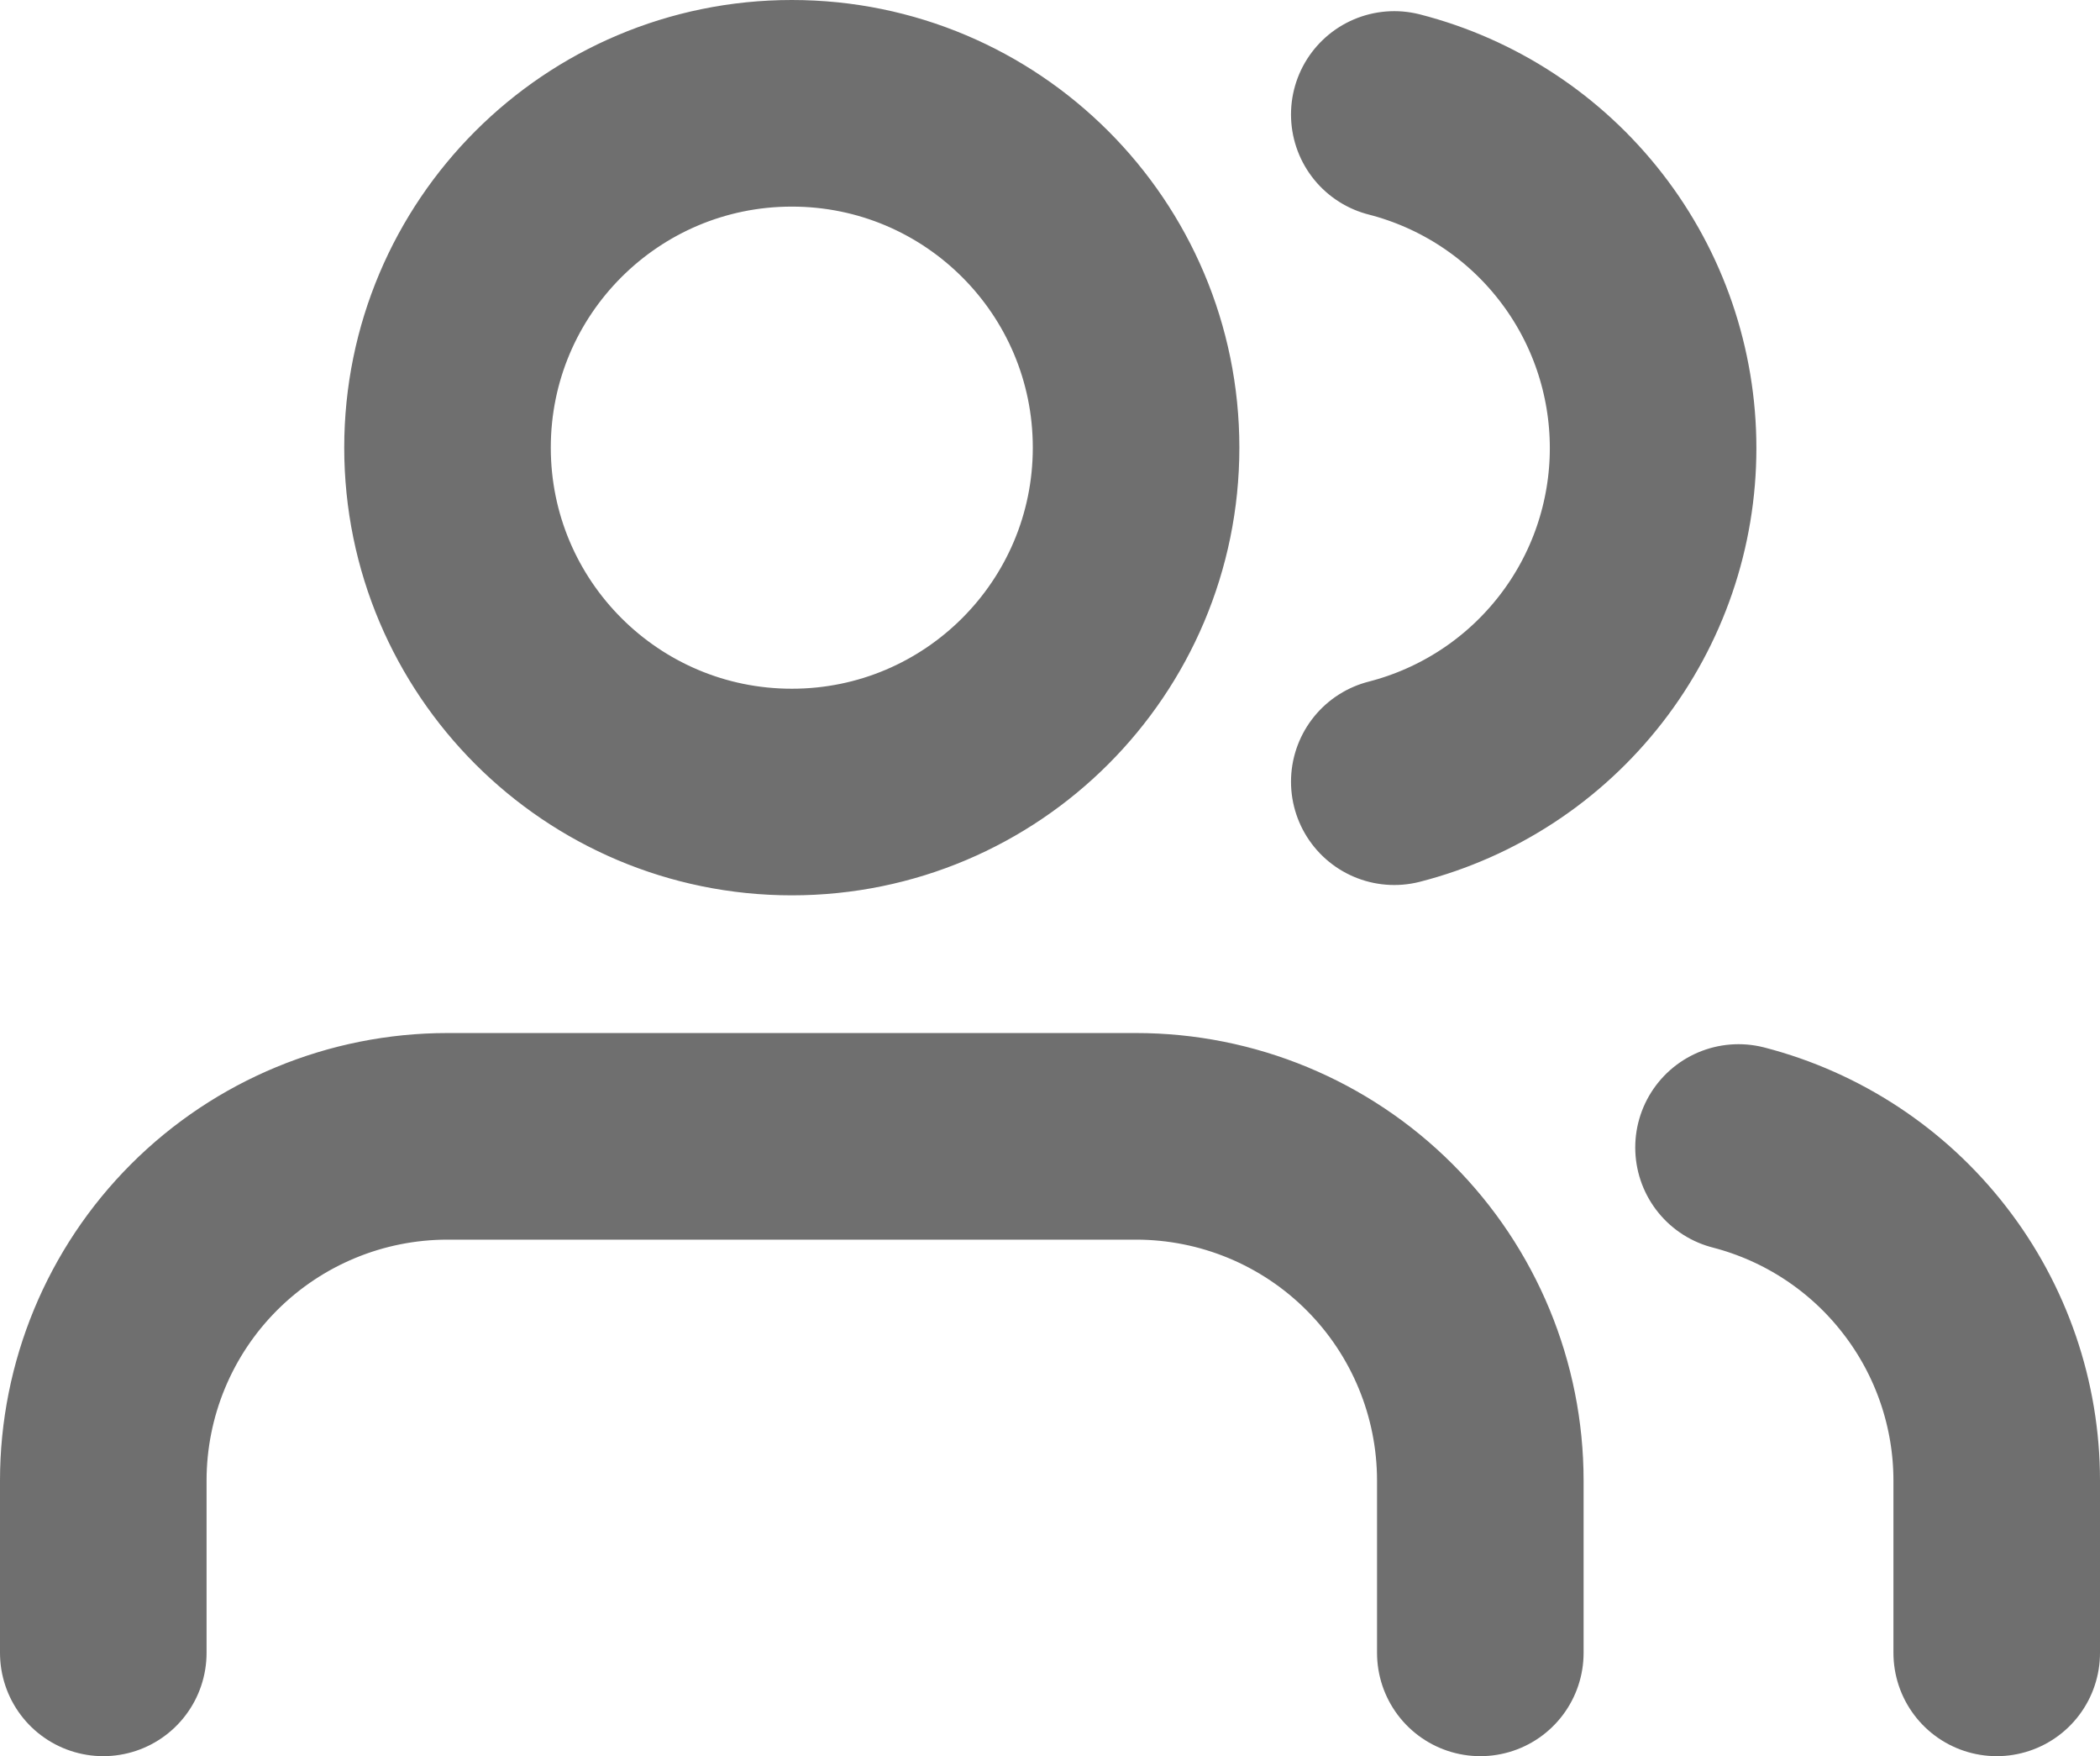 <?xml version="1.0" encoding="utf-8"?>
<svg xmlns="http://www.w3.org/2000/svg" fill="none" height="100%" overflow="visible" preserveAspectRatio="none" style="display: block;" viewBox="0 0 20.333 17" width="100%">
<path d="M14.333 16V14.333C14.333 13.449 13.982 12.601 13.357 11.976C12.732 11.351 11.884 11 11 11H4.333C3.449 11 2.601 11.351 1.976 11.976C1.351 12.601 1 13.449 1 14.333V16M19.333 16V14.333C19.333 13.595 19.087 12.877 18.634 12.294C18.182 11.71 17.548 11.293 16.833 11.108M13.5 1.108C14.217 1.292 14.852 1.709 15.306 2.294C15.76 2.878 16.006 3.597 16.006 4.338C16.006 5.078 15.76 5.797 15.306 6.381C14.852 6.966 14.217 7.383 13.5 7.567M11 4.333C11 6.174 9.508 7.667 7.667 7.667C5.826 7.667 4.333 6.174 4.333 4.333C4.333 2.492 5.826 1 7.667 1C9.508 1 11 2.492 11 4.333Z" id="Icon" stroke="#6F6F6F" stroke-linecap="round" stroke-linejoin="round" stroke-width="2"/>
</svg>